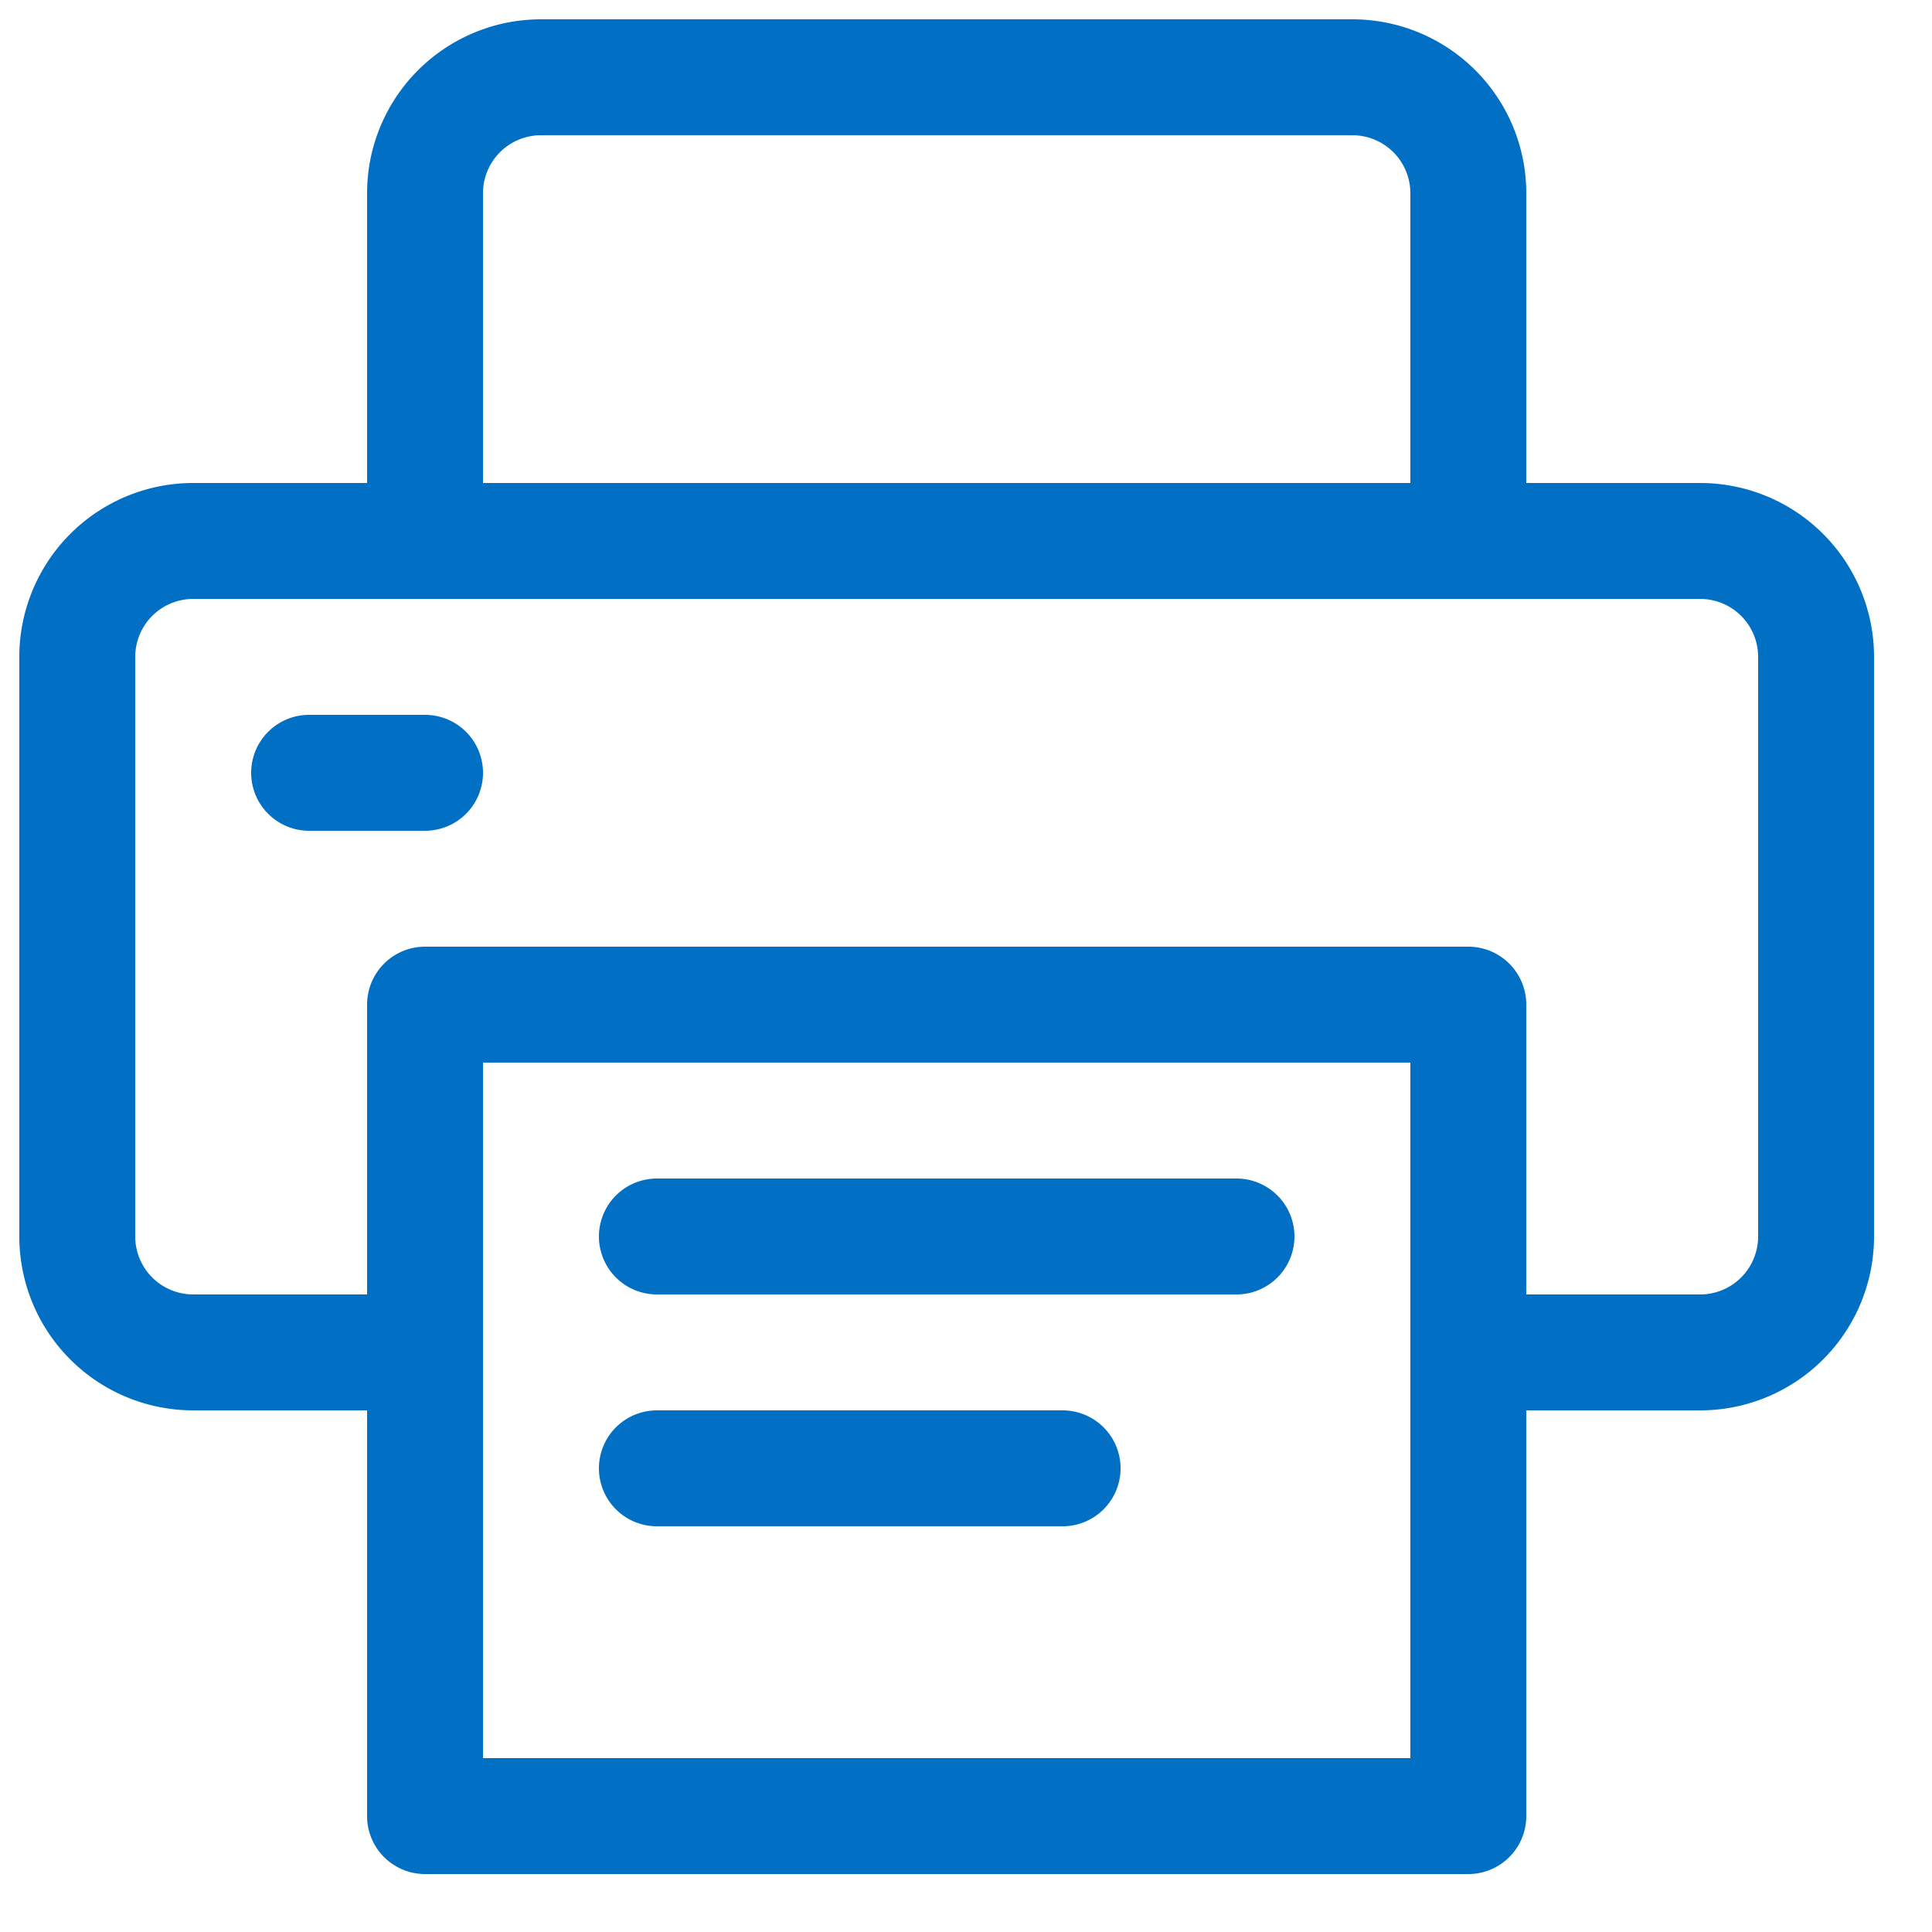 <svg width="25" height="25" viewBox="0 0 25 25" xmlns="http://www.w3.org/2000/svg"><g stroke="#016FC4" stroke-width="1.5" fill="none" fill-rule="evenodd" stroke-linecap="round" stroke-linejoin="round"><path d="M5.5 17.5h-3A1.5 1.5 0 011 16V8.5A1.5 1.5 0 012.5 7H22a1.5 1.5 0 011.5 1.5V16a1.5 1.5 0 01-1.5 1.5h-3M4 10h1.5"/><path d="M5.5 13H19v10.5H5.5zM19 7H5.5V2.5A1.5 1.5 0 017 1h10.5A1.5 1.5 0 0119 2.5V7zM8.5 16H16m-7.5 3h5.25"/></g></svg>